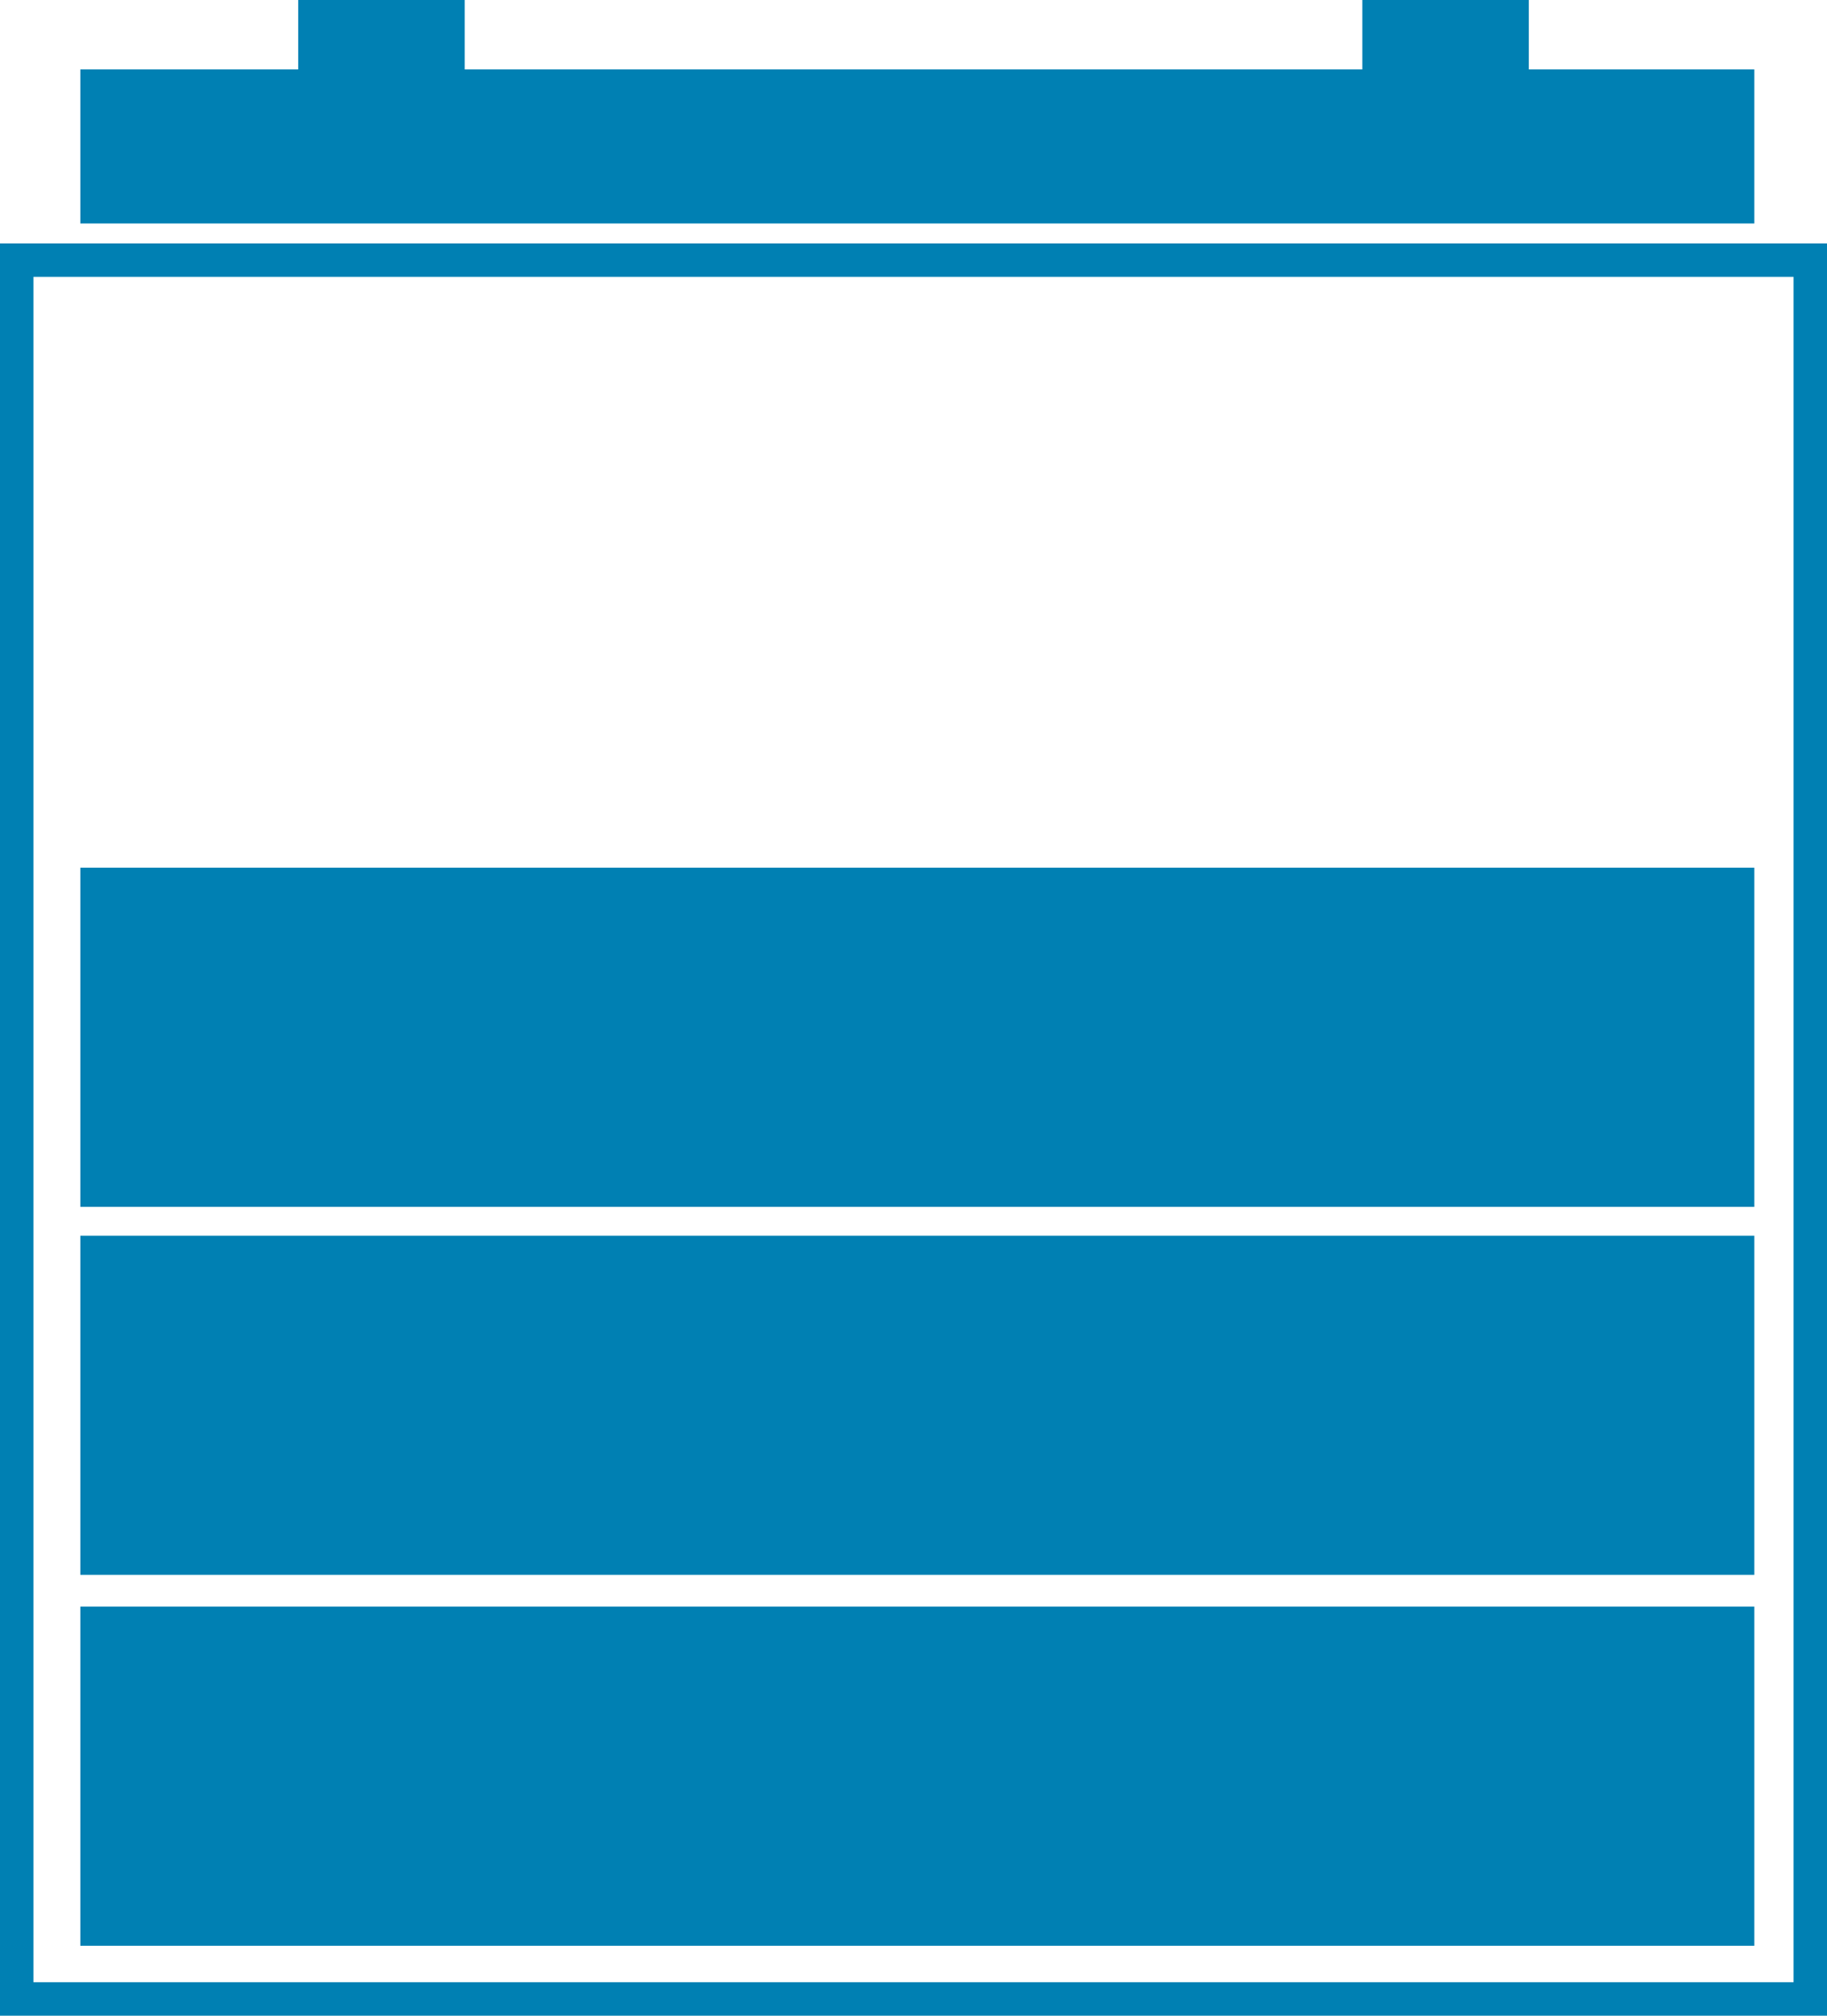 <svg xmlns="http://www.w3.org/2000/svg" viewBox="0 0 163.963 180.855">
  <defs>
    <style>
      .cls-1 {
        fill: none;
        stroke: #0080b3;
        stroke-miterlimit: 10;
        stroke-width: 3px;
      }

      .cls-2 {
        fill: #0080b3;
      }
    </style>
  </defs>
  <g id="Gruppe_432" data-name="Gruppe 432" transform="translate(1.5)">
    <rect id="Rechteck_174" data-name="Rechteck 174" class="cls-1" width="156.016" height="160.963" transform="translate(0 179.356) rotate(-90)"/>
    <rect id="Rechteck_178" data-name="Rechteck 178" class="cls-2" width="30.43" height="150.233" transform="translate(5.709 174.582) rotate(-90)"/>
    <rect id="Rechteck_177" data-name="Rechteck 177" class="cls-2" width="30.43" height="150.233" transform="translate(5.709 141.303) rotate(-90)"/>
    <rect id="Rechteck_175" data-name="Rechteck 175" class="cls-2" width="30.43" height="150.233" transform="translate(5.709 108.283) rotate(-90)"/>
    <rect id="Rechteck_172" data-name="Rechteck 172" class="cls-2" width="13.822" height="150.233" transform="translate(5.709 20.051) rotate(-90)"/>
    <rect id="Rechteck_173" data-name="Rechteck 173" class="cls-2" width="8.631" height="14.938" transform="translate(25.264 8.631) rotate(-90)"/>
    <rect id="Rechteck_176" data-name="Rechteck 176" class="cls-2" width="8.631" height="14.938" transform="translate(120.763 8.631) rotate(-90)"/>
  </g>
</svg>
